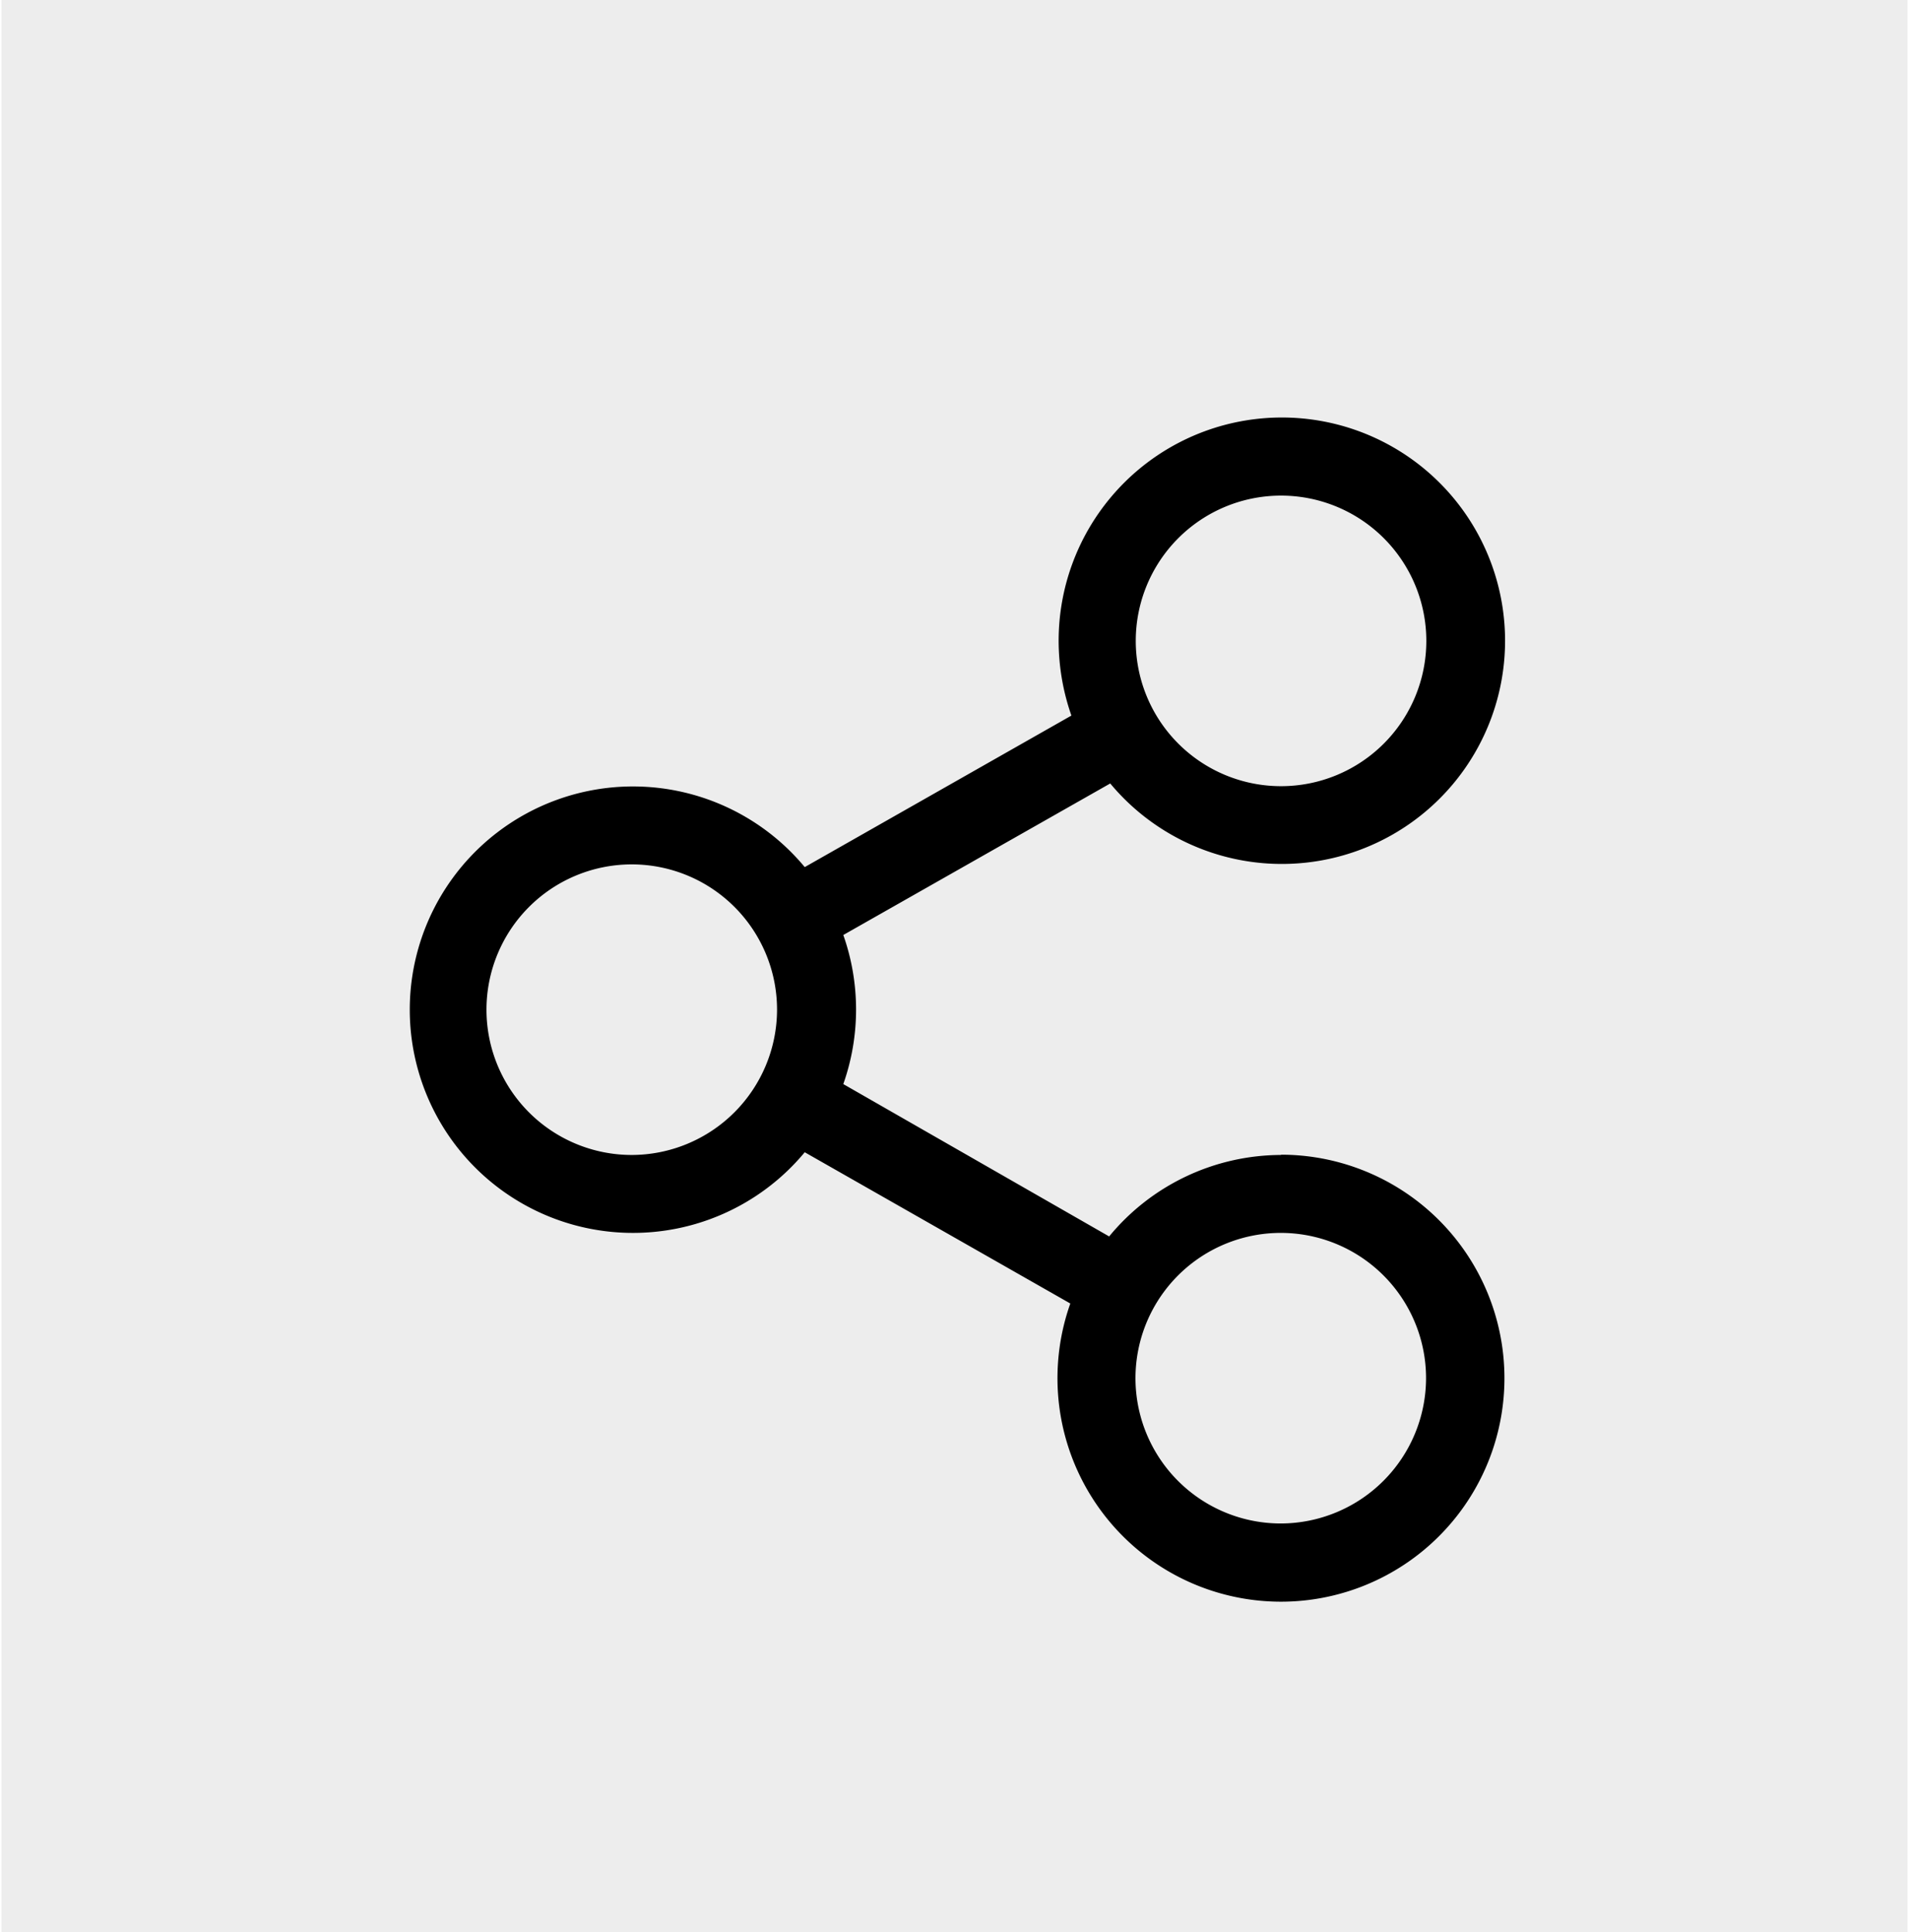 <svg xmlns="http://www.w3.org/2000/svg" width="2.48cm" height="2.51cm" viewBox="0 0 70.19 71.15"><defs><style>.a{fill:#ededed;}</style></defs><rect class="a" width="70.19" height="71.15"></rect><path d="M47.12,42.53a8.22,8.22,0,0,0-6.33,3L31,39.92a8.25,8.25,0,0,0,0-5.49l9.83-5.58a8.22,8.22,0,1,0-1.9-5.25,8.36,8.36,0,0,0,.47,2.75l-9.82,5.58a8.22,8.22,0,1,0,0,10.5L39.36,48a8.23,8.23,0,1,0,7.76-5.48Zm0-24.28a5.35,5.35,0,1,1-5.35,5.35A5.35,5.35,0,0,1,47.12,18.25ZM23.21,42.53a5.35,5.35,0,1,1,5.35-5.35A5.36,5.36,0,0,1,23.21,42.53ZM47.12,56.1a5.35,5.35,0,1,1,5.34-5.35A5.36,5.36,0,0,1,47.12,56.1Z"></path></svg>